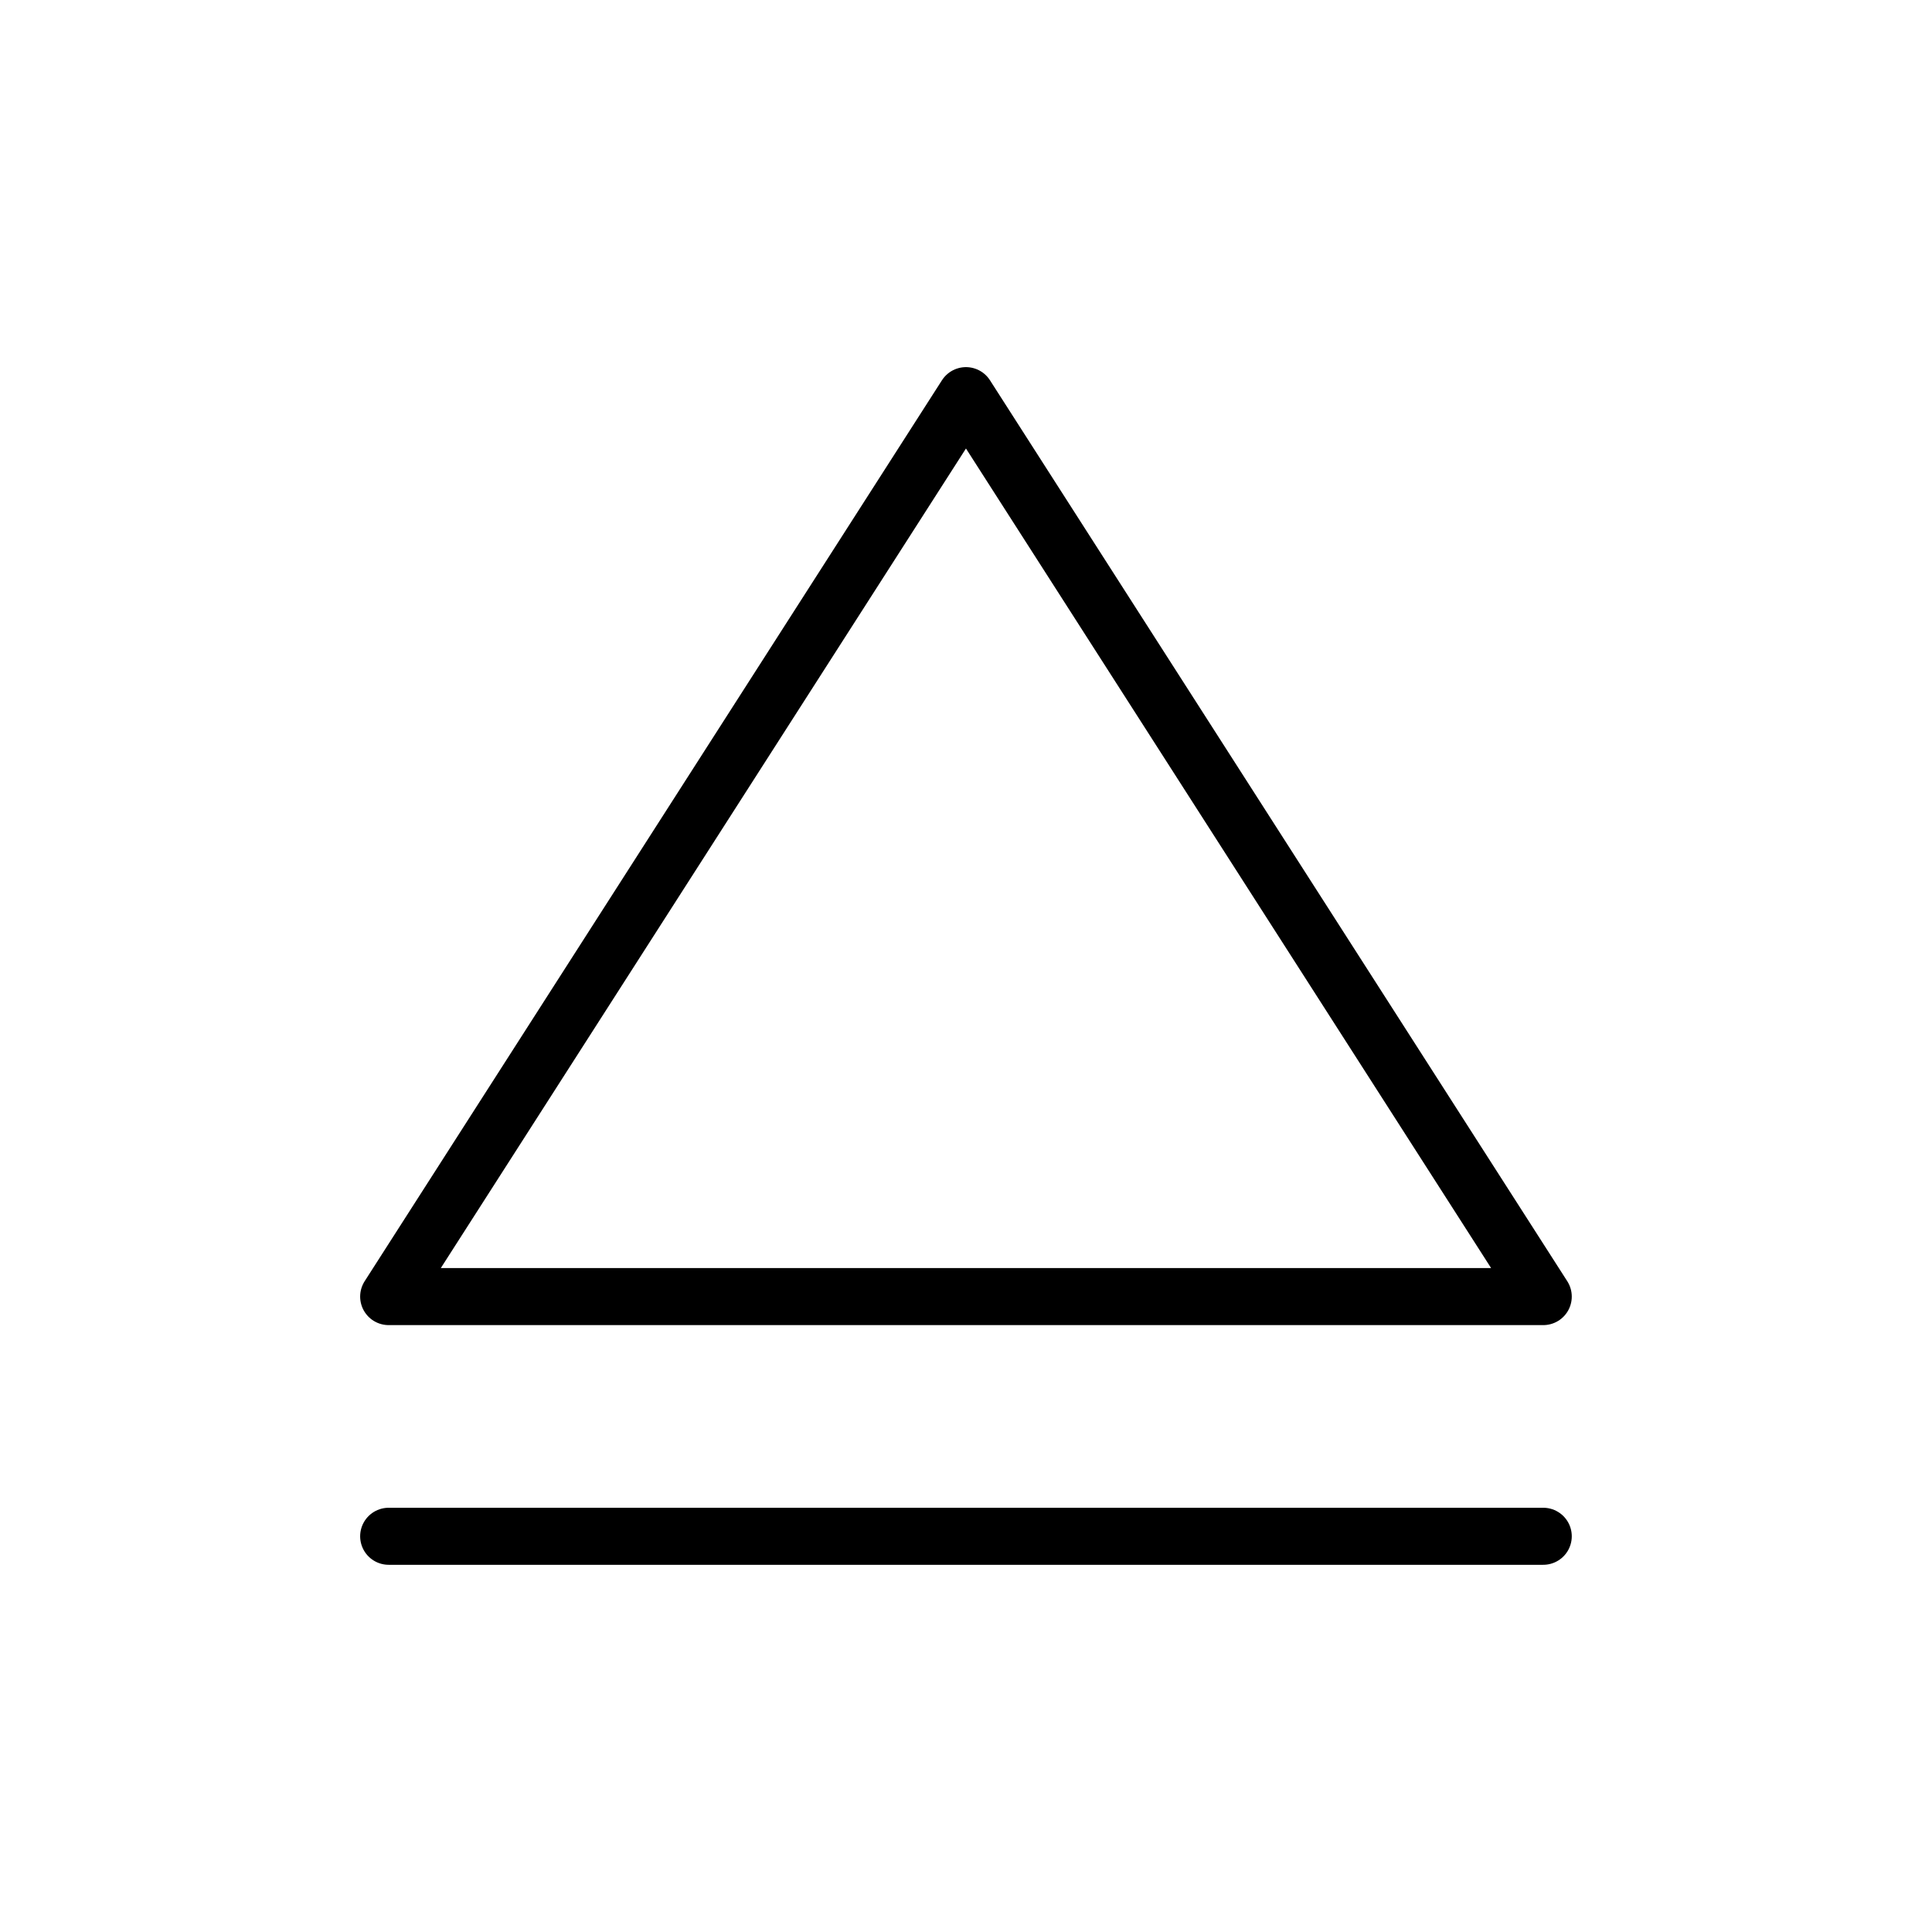 <?xml version="1.0" encoding="UTF-8"?>
<!-- Uploaded to: SVG Find, www.svgrepo.com, Generator: SVG Find Mixer Tools -->
<svg width="800px" height="800px" version="1.1" viewBox="144 144 512 512" xmlns="http://www.w3.org/2000/svg">
 <g fill="none" stroke="#000000" stroke-linecap="round" stroke-linejoin="round" stroke-miterlimit="10" stroke-width="3">
  <path transform="matrix(5.038 0 0 5.038 148.09 148.09)" d="m19.633 67.392 30.367-47.392 30.367 47.392z"/>
  <path transform="matrix(5.038 0 0 5.038 148.09 148.09)" d="m80.367 80h-60.734"/>
 </g>
</svg>